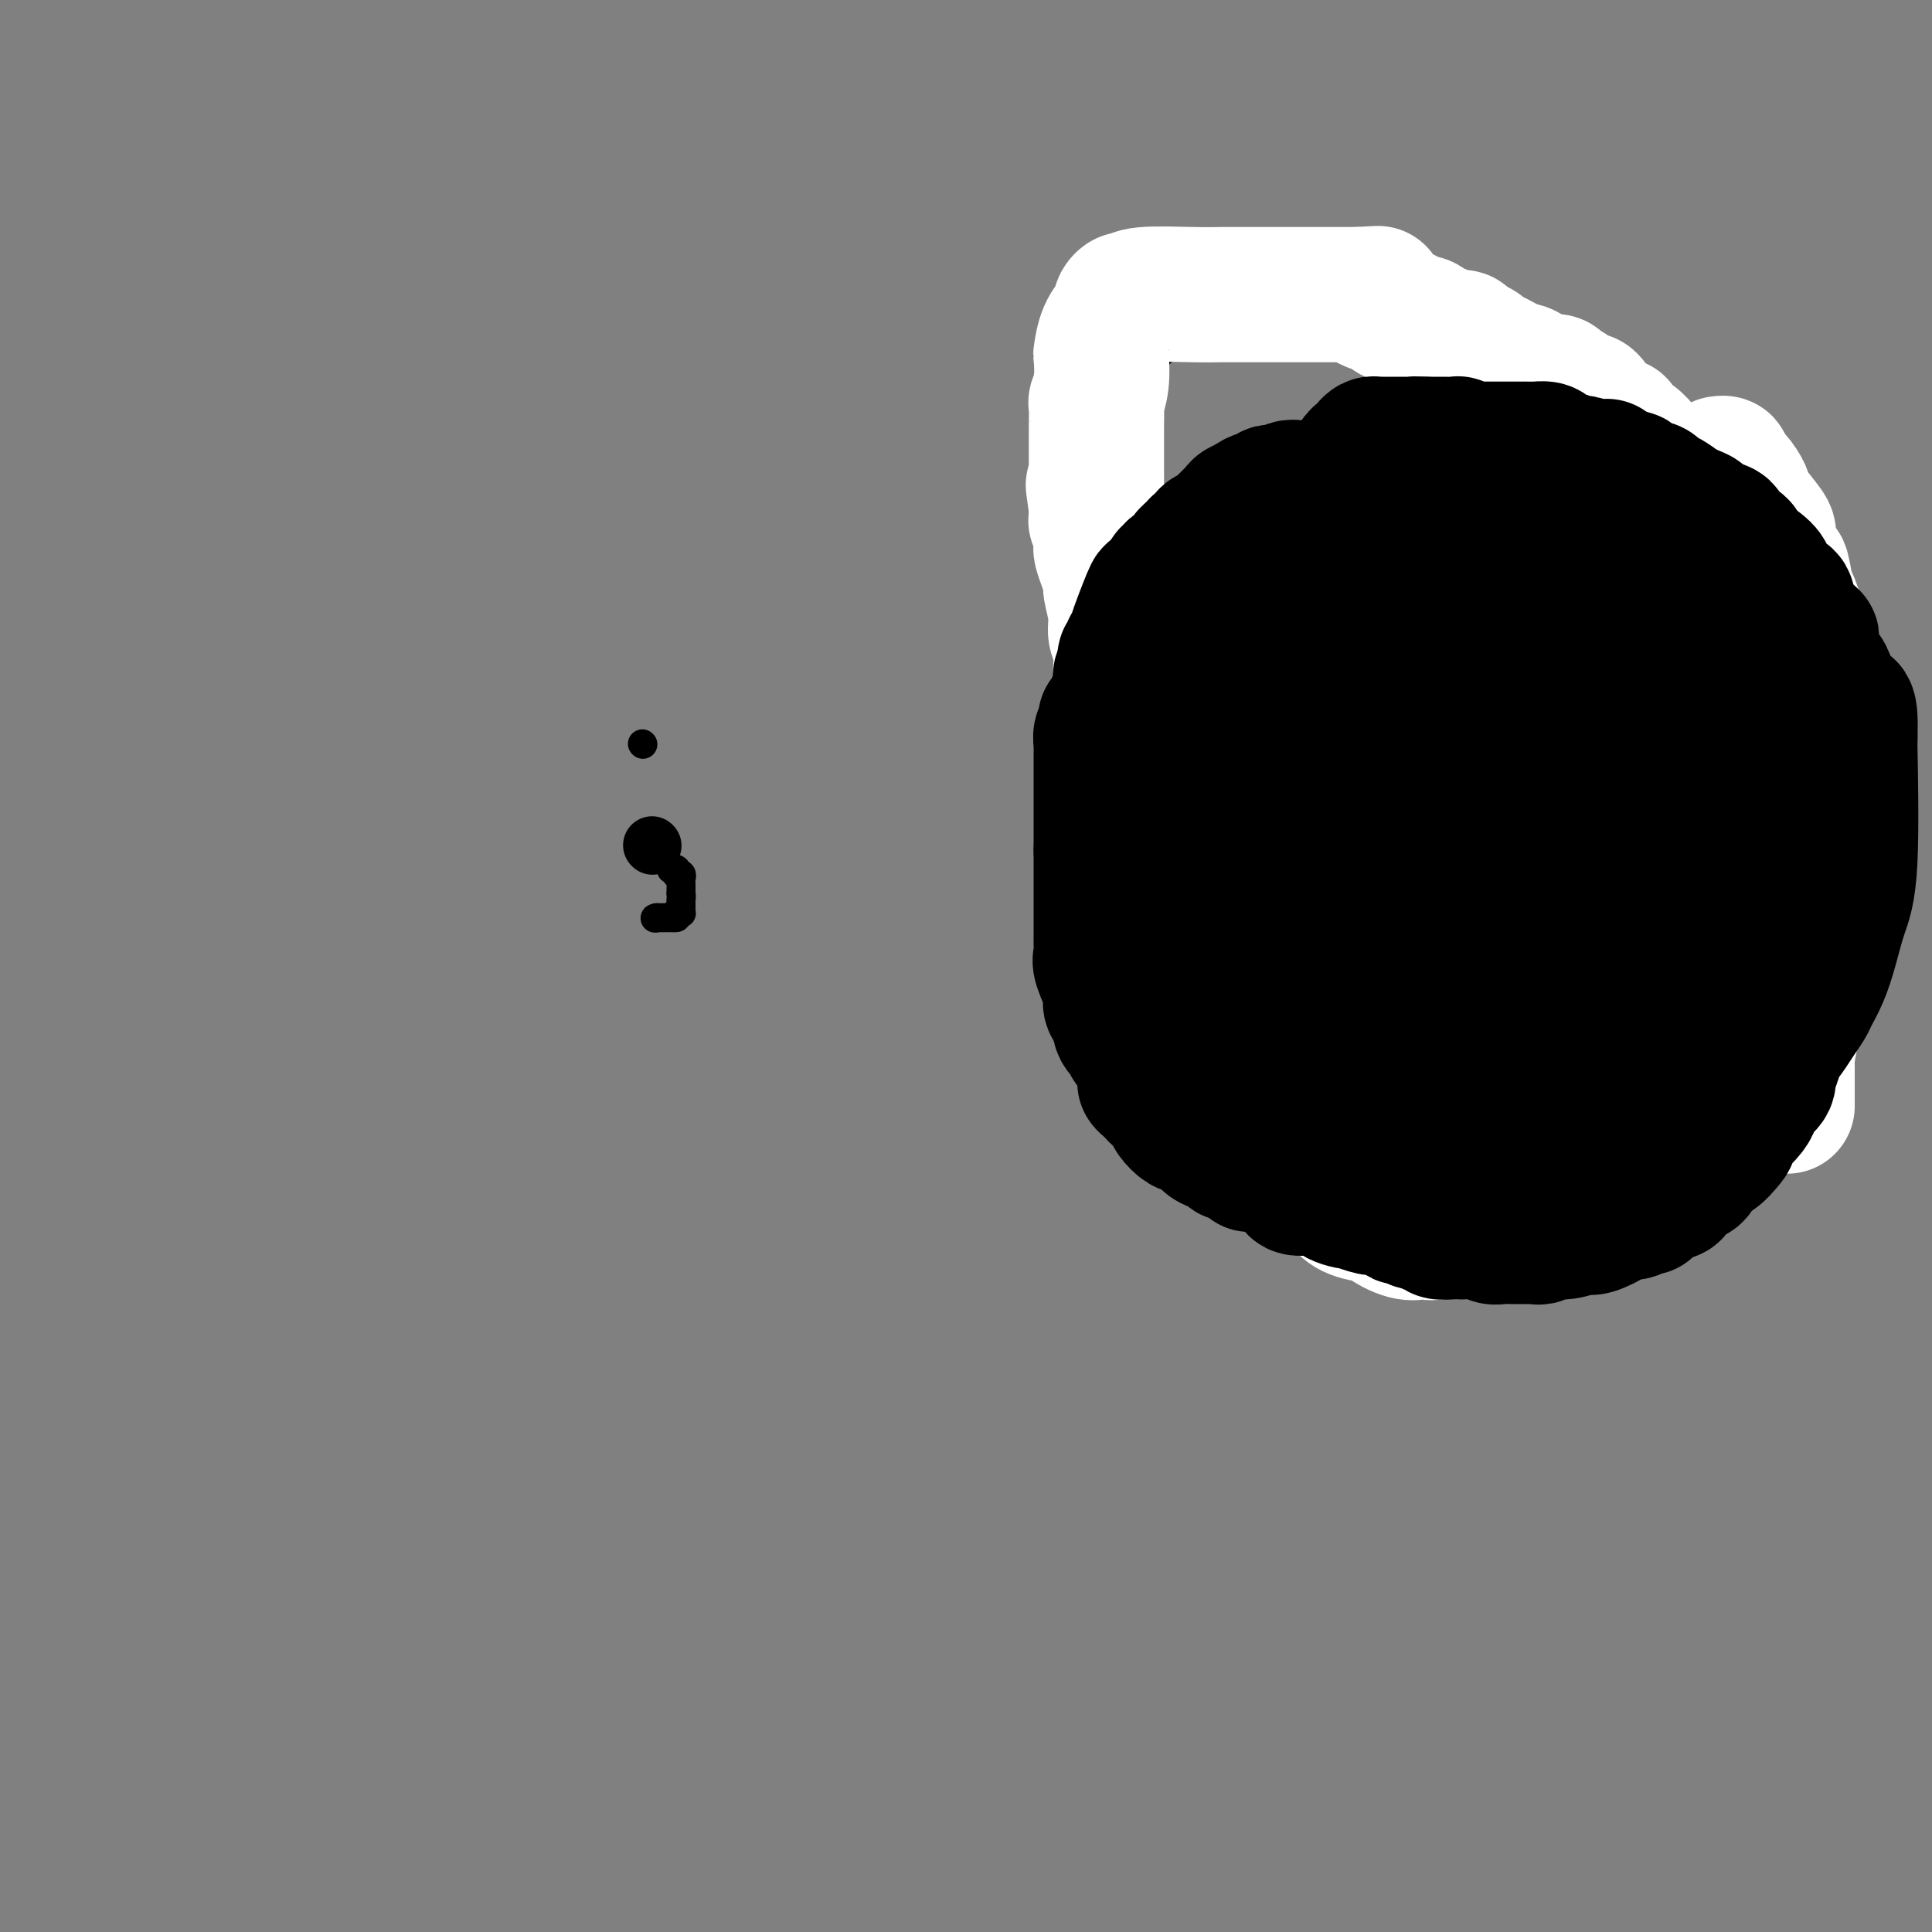 <svg viewBox='0 0 400 400' version='1.1' xmlns='http://www.w3.org/2000/svg' xmlns:xlink='http://www.w3.org/1999/xlink'><rect x="0" y="0" width="400" height="400" fill="#808080" stroke="none"/><g fill='none' stroke='#000000' stroke-width='6' stroke-linecap='round' stroke-linejoin='round'><path d='M133,154c0.000,0.000 0.100,0.100 0.1,0.1'/></g>
<g fill='none' stroke='#000000' stroke-width='12' stroke-linecap='round' stroke-linejoin='round'><path d='M135,175c0.000,0.000 0.100,0.100 0.1,0.1'/></g>
<g fill='none' stroke='#000000' stroke-width='6' stroke-linecap='round' stroke-linejoin='round'><path d='M140,180c-0.544,0.032 -1.088,0.064 -1,0c0.088,-0.064 0.808,-0.225 1,0c0.192,0.225 -0.145,0.835 0,1c0.145,0.165 0.771,-0.114 1,0c0.229,0.114 0.061,0.622 0,1c-0.061,0.378 -0.016,0.627 0,1c0.016,0.373 0.004,0.870 0,1c-0.004,0.130 -0.001,-0.106 0,0c0.001,0.106 0.001,0.553 0,1'/><path d='M141,185c0.155,0.951 0.042,0.829 0,1c-0.042,0.171 -0.014,0.634 0,1c0.014,0.366 0.014,0.634 0,1c-0.014,0.366 -0.042,0.829 0,1c0.042,0.171 0.155,0.049 0,0c-0.155,-0.049 -0.577,-0.024 -1,0'/><path d='M140,189c-0.091,0.845 0.183,0.959 0,1c-0.183,0.041 -0.823,0.011 -1,0c-0.177,-0.011 0.107,-0.003 0,0c-0.107,0.003 -0.606,0.001 -1,0c-0.394,-0.001 -0.684,-0.000 -1,0c-0.316,0.000 -0.658,0.000 -1,0'/><path d='M136,190c-0.667,0.167 -0.333,0.083 0,0'/><path d='M270,57c-0.305,-0.000 -0.611,-0.001 -1,0c-0.389,0.001 -0.863,0.003 -1,0c-0.137,-0.003 0.061,-0.011 0,0c-0.061,0.011 -0.383,0.039 -1,0c-0.617,-0.039 -1.529,-0.147 -2,0c-0.471,0.147 -0.502,0.547 -1,1c-0.498,0.453 -1.465,0.957 -2,1c-0.535,0.043 -0.640,-0.375 -1,0c-0.360,0.375 -0.975,1.543 -2,2c-1.025,0.457 -2.458,0.202 -3,0c-0.542,-0.202 -0.191,-0.351 -1,0c-0.809,0.351 -2.779,1.201 -4,2c-1.221,0.799 -1.695,1.547 -2,2c-0.305,0.453 -0.441,0.613 -1,1c-0.559,0.387 -1.541,1.003 -3,2c-1.459,0.997 -3.396,2.375 -4,3c-0.604,0.625 0.126,0.497 0,1c-0.126,0.503 -1.108,1.638 -2,2c-0.892,0.362 -1.693,-0.048 -2,0c-0.307,0.048 -0.120,0.553 0,1c0.120,0.447 0.173,0.836 0,1c-0.173,0.164 -0.571,0.102 -1,0c-0.429,-0.102 -0.888,-0.244 -1,0c-0.112,0.244 0.124,0.873 0,1c-0.124,0.127 -0.607,-0.250 -1,0c-0.393,0.250 -0.697,1.125 -1,2'/><path d='M233,79c-3.007,2.411 -1.524,0.439 -1,0c0.524,-0.439 0.089,0.657 0,1c-0.089,0.343 0.169,-0.066 0,0c-0.169,0.066 -0.766,0.608 -1,1c-0.234,0.392 -0.105,0.633 0,1c0.105,0.367 0.186,0.858 0,1c-0.186,0.142 -0.638,-0.067 -1,0c-0.362,0.067 -0.633,0.409 -1,1c-0.367,0.591 -0.830,1.429 -1,2c-0.170,0.571 -0.045,0.874 0,1c0.045,0.126 0.012,0.074 0,0c-0.012,-0.074 -0.003,-0.171 0,0c0.003,0.171 0.001,0.608 0,1c-0.001,0.392 -0.000,0.738 0,1c0.000,0.262 0.000,0.439 0,1c-0.000,0.561 -0.000,1.506 0,2c0.000,0.494 0.000,0.538 0,1c-0.000,0.462 -0.000,1.342 0,2c0.000,0.658 0.000,1.093 0,2c-0.000,0.907 -0.000,2.284 0,3c0.000,0.716 0.001,0.770 0,1c-0.001,0.230 -0.004,0.635 0,1c0.004,0.365 0.015,0.689 0,1c-0.015,0.311 -0.057,0.608 0,1c0.057,0.392 0.211,0.878 0,1c-0.211,0.122 -0.789,-0.121 -1,0c-0.211,0.121 -0.057,0.605 0,1c0.057,0.395 0.015,0.700 0,1c-0.015,0.300 -0.004,0.596 0,1c0.004,0.404 0.001,0.916 0,1c-0.001,0.084 -0.000,-0.262 0,0c0.000,0.262 0.000,1.131 0,2'/><path d='M227,111c-0.155,3.864 -0.041,1.524 0,1c0.041,-0.524 0.011,0.766 0,2c-0.011,1.234 -0.003,2.410 0,3c0.003,0.590 0.001,0.594 0,1c-0.001,0.406 -0.000,1.213 0,2c0.000,0.787 0.000,1.553 0,2c-0.000,0.447 -0.000,0.574 0,1c0.000,0.426 0.000,1.151 0,2c-0.000,0.849 -0.000,1.823 0,2c0.000,0.177 0.000,-0.444 0,0c-0.000,0.444 -0.000,1.954 0,3c0.000,1.046 0.000,1.628 0,2c-0.000,0.372 -0.000,0.536 0,1c0.000,0.464 0.000,1.230 0,2c-0.000,0.770 -0.001,1.543 0,2c0.001,0.457 0.004,0.598 0,1c-0.004,0.402 -0.015,1.064 0,2c0.015,0.936 0.057,2.146 0,3c-0.057,0.854 -0.211,1.353 0,2c0.211,0.647 0.789,1.442 1,3c0.211,1.558 0.055,3.880 0,5c-0.055,1.120 -0.009,1.039 0,2c0.009,0.961 -0.017,2.963 0,5c0.017,2.037 0.079,4.108 0,5c-0.079,0.892 -0.300,0.604 0,2c0.300,1.396 1.121,4.474 2,7c0.879,2.526 1.817,4.498 2,6c0.183,1.502 -0.390,2.532 0,4c0.390,1.468 1.744,3.373 3,5c1.256,1.627 2.413,2.975 3,4c0.587,1.025 0.605,1.728 1,3c0.395,1.272 1.168,3.113 2,4c0.832,0.887 1.725,0.819 2,1c0.275,0.181 -0.067,0.609 0,1c0.067,0.391 0.544,0.744 1,1c0.456,0.256 0.892,0.415 1,1c0.108,0.585 -0.112,1.596 0,2c0.112,0.404 0.556,0.202 1,0'/><path d='M246,206c4.303,6.722 8.060,12.526 10,16c1.940,3.474 2.063,4.618 3,6c0.937,1.382 2.688,3.001 4,4c1.312,0.999 2.184,1.378 3,2c0.816,0.622 1.576,1.487 2,2c0.424,0.513 0.511,0.673 1,1c0.489,0.327 1.381,0.820 2,1c0.619,0.180 0.966,0.047 1,0c0.034,-0.047 -0.246,-0.009 0,0c0.246,0.009 1.017,-0.012 2,0c0.983,0.012 2.179,0.056 3,0c0.821,-0.056 1.267,-0.211 3,0c1.733,0.211 4.755,0.789 7,1c2.245,0.211 3.715,0.057 5,0c1.285,-0.057 2.384,-0.015 3,0c0.616,0.015 0.747,0.003 1,0c0.253,-0.003 0.628,0.003 1,0c0.372,-0.003 0.743,-0.016 1,0c0.257,0.016 0.402,0.061 1,0c0.598,-0.061 1.651,-0.226 3,0c1.349,0.226 2.995,0.845 5,1c2.005,0.155 4.369,-0.155 7,0c2.631,0.155 5.530,0.773 7,1c1.470,0.227 1.511,0.061 2,0c0.489,-0.061 1.425,-0.017 2,0c0.575,0.017 0.787,0.009 1,0'/><path d='M326,241c8.572,0.528 2.503,0.349 1,0c-1.503,-0.349 1.561,-0.868 3,-1c1.439,-0.132 1.254,0.122 2,0c0.746,-0.122 2.424,-0.620 4,-1c1.576,-0.380 3.052,-0.641 4,-1c0.948,-0.359 1.369,-0.814 2,-1c0.631,-0.186 1.471,-0.102 2,0c0.529,0.102 0.745,0.221 1,0c0.255,-0.221 0.548,-0.781 1,-1c0.452,-0.219 1.064,-0.096 2,0c0.936,0.096 2.197,0.167 3,0c0.803,-0.167 1.148,-0.570 2,-1c0.852,-0.430 2.213,-0.888 3,-1c0.787,-0.112 1.002,0.121 1,0c-0.002,-0.121 -0.221,-0.595 0,-1c0.221,-0.405 0.881,-0.742 1,-1c0.119,-0.258 -0.305,-0.436 0,-1c0.305,-0.564 1.337,-1.515 2,-2c0.663,-0.485 0.956,-0.505 1,-1c0.044,-0.495 -0.161,-1.464 0,-2c0.161,-0.536 0.687,-0.637 1,-1c0.313,-0.363 0.413,-0.987 1,-2c0.587,-1.013 1.662,-2.416 2,-3c0.338,-0.584 -0.061,-0.349 0,-1c0.061,-0.651 0.581,-2.187 1,-3c0.419,-0.813 0.738,-0.904 1,-1c0.262,-0.096 0.469,-0.196 1,-1c0.531,-0.804 1.386,-2.310 2,-3c0.614,-0.690 0.988,-0.562 1,-1c0.012,-0.438 -0.336,-1.440 0,-2c0.336,-0.560 1.358,-0.676 2,-1c0.642,-0.324 0.904,-0.857 1,-1c0.096,-0.143 0.028,0.102 0,0c-0.028,-0.102 -0.014,-0.551 0,-1'/><path d='M374,205c2.725,-4.894 0.537,-2.630 0,-2c-0.537,0.630 0.578,-0.376 1,-1c0.422,-0.624 0.150,-0.867 0,-1c-0.150,-0.133 -0.180,-0.157 0,-1c0.180,-0.843 0.570,-2.506 1,-3c0.430,-0.494 0.900,0.180 1,0c0.100,-0.180 -0.169,-1.213 0,-2c0.169,-0.787 0.777,-1.327 1,-2c0.223,-0.673 0.060,-1.479 0,-2c-0.060,-0.521 -0.016,-0.758 0,-1c0.016,-0.242 0.004,-0.491 0,-1c-0.004,-0.509 -0.001,-1.279 0,-2c0.001,-0.721 0.001,-1.394 0,-2c-0.001,-0.606 -0.001,-1.145 0,-2c0.001,-0.855 0.004,-2.024 0,-3c-0.004,-0.976 -0.015,-1.758 0,-3c0.015,-1.242 0.057,-2.944 0,-4c-0.057,-1.056 -0.211,-1.464 0,-2c0.211,-0.536 0.789,-1.198 1,-2c0.211,-0.802 0.057,-1.745 0,-2c-0.057,-0.255 -0.015,0.177 0,0c0.015,-0.177 0.004,-0.964 0,-2c-0.004,-1.036 -0.001,-2.320 0,-3c0.001,-0.680 0.000,-0.755 0,-1c-0.000,-0.245 -0.000,-0.661 0,-1c0.000,-0.339 0.000,-0.602 0,-1c-0.000,-0.398 -0.000,-0.933 0,-1c0.000,-0.067 0.000,0.333 0,0c-0.000,-0.333 -0.000,-1.398 0,-2c0.000,-0.602 0.001,-0.742 0,-1c-0.001,-0.258 -0.004,-0.633 0,-1c0.004,-0.367 0.015,-0.725 0,-1c-0.015,-0.275 -0.056,-0.465 0,-1c0.056,-0.535 0.207,-1.413 0,-2c-0.207,-0.587 -0.774,-0.882 -1,-1c-0.226,-0.118 -0.113,-0.059 0,0'/><path d='M378,149c-0.222,-7.216 -0.778,-3.256 -1,-2c-0.222,1.256 -0.111,-0.192 0,-1c0.111,-0.808 0.222,-0.976 0,-1c-0.222,-0.024 -0.777,0.096 -1,0c-0.223,-0.096 -0.112,-0.407 0,-1c0.112,-0.593 0.227,-1.468 0,-2c-0.227,-0.532 -0.796,-0.720 -1,-1c-0.204,-0.280 -0.043,-0.652 0,-1c0.043,-0.348 -0.031,-0.671 0,-1c0.031,-0.329 0.167,-0.665 0,-1c-0.167,-0.335 -0.636,-0.668 -1,-1c-0.364,-0.332 -0.623,-0.664 -1,-1c-0.377,-0.336 -0.871,-0.676 -1,-1c-0.129,-0.324 0.106,-0.630 0,-1c-0.106,-0.370 -0.555,-0.802 -1,-1c-0.445,-0.198 -0.888,-0.161 -1,-1c-0.112,-0.839 0.106,-2.554 0,-3c-0.106,-0.446 -0.535,0.377 -1,0c-0.465,-0.377 -0.965,-1.956 -1,-3c-0.035,-1.044 0.394,-1.555 0,-2c-0.394,-0.445 -1.612,-0.824 -2,-2c-0.388,-1.176 0.055,-3.150 0,-4c-0.055,-0.850 -0.606,-0.577 -1,-1c-0.394,-0.423 -0.631,-1.541 -1,-3c-0.369,-1.459 -0.870,-3.260 -1,-4c-0.130,-0.740 0.111,-0.420 0,-1c-0.111,-0.580 -0.573,-2.061 -1,-3c-0.427,-0.939 -0.817,-1.337 -1,-2c-0.183,-0.663 -0.159,-1.590 0,-2c0.159,-0.410 0.451,-0.303 0,-1c-0.451,-0.697 -1.646,-2.199 -2,-3c-0.354,-0.801 0.135,-0.900 0,-1c-0.135,-0.100 -0.892,-0.202 -2,-1c-1.108,-0.798 -2.568,-2.292 -3,-3c-0.432,-0.708 0.162,-0.631 0,-1c-0.162,-0.369 -1.081,-1.185 -2,-2'/><path d='M352,90c-2.069,-2.272 -2.743,-1.952 -3,-2c-0.257,-0.048 -0.097,-0.463 -1,-1c-0.903,-0.537 -2.868,-1.194 -4,-2c-1.132,-0.806 -1.430,-1.759 -2,-2c-0.570,-0.241 -1.413,0.231 -2,0c-0.587,-0.231 -0.918,-1.166 -2,-2c-1.082,-0.834 -2.913,-1.567 -4,-2c-1.087,-0.433 -1.429,-0.567 -2,-1c-0.571,-0.433 -1.371,-1.164 -3,-2c-1.629,-0.836 -4.088,-1.778 -5,-2c-0.912,-0.222 -0.278,0.277 -1,0c-0.722,-0.277 -2.798,-1.328 -4,-2c-1.202,-0.672 -1.528,-0.965 -2,-1c-0.472,-0.035 -1.090,0.187 -2,0c-0.910,-0.187 -2.111,-0.782 -3,-1c-0.889,-0.218 -1.464,-0.059 -2,0c-0.536,0.059 -1.031,0.017 -2,0c-0.969,-0.017 -2.411,-0.009 -4,0c-1.589,0.009 -3.325,0.017 -4,0c-0.675,-0.017 -0.290,-0.061 -1,0c-0.710,0.061 -2.517,0.227 -5,0c-2.483,-0.227 -5.643,-0.845 -8,-1c-2.357,-0.155 -3.913,0.155 -6,0c-2.087,-0.155 -4.707,-0.774 -6,-1c-1.293,-0.226 -1.260,-0.058 -2,0c-0.740,0.058 -2.255,0.005 -3,0c-0.745,-0.005 -0.722,0.037 -1,0c-0.278,-0.037 -0.858,-0.154 -1,0c-0.142,0.154 0.154,0.580 0,1c-0.154,0.420 -0.758,0.834 -1,1c-0.242,0.166 -0.121,0.083 0,0'/></g>
<g fill='none' stroke='#FFFFFF' stroke-width='28' stroke-linecap='round' stroke-linejoin='round'><path d='M365,229c-0.499,-0.101 -0.998,-0.202 -1,0c-0.002,0.202 0.492,0.706 0,1c-0.492,0.294 -1.969,0.376 -3,1c-1.031,0.624 -1.616,1.790 -2,2c-0.384,0.210 -0.568,-0.535 -2,0c-1.432,0.535 -4.112,2.349 -7,4c-2.888,1.651 -5.984,3.138 -8,4c-2.016,0.862 -2.952,1.100 -6,2c-3.048,0.900 -8.207,2.462 -13,4c-4.793,1.538 -9.219,3.053 -12,4c-2.781,0.947 -3.915,1.327 -6,2c-2.085,0.673 -5.120,1.638 -7,2c-1.880,0.362 -2.605,0.122 -3,0c-0.395,-0.122 -0.462,-0.126 -1,0c-0.538,0.126 -1.548,0.382 -3,0c-1.452,-0.382 -3.346,-1.401 -4,-2c-0.654,-0.599 -0.069,-0.776 -1,-1c-0.931,-0.224 -3.378,-0.494 -5,-1c-1.622,-0.506 -2.421,-1.249 -3,-2c-0.579,-0.751 -0.940,-1.511 -2,-2c-1.060,-0.489 -2.820,-0.708 -4,-1c-1.180,-0.292 -1.780,-0.655 -2,-1c-0.220,-0.345 -0.059,-0.670 0,-1c0.059,-0.330 0.016,-0.666 0,-1c-0.016,-0.334 -0.004,-0.666 0,-1c0.004,-0.334 0.001,-0.670 0,-1c-0.001,-0.330 -0.000,-0.656 0,-1c0.000,-0.344 0.000,-0.708 0,-1c-0.000,-0.292 -0.000,-0.512 0,-1c0.000,-0.488 0.000,-1.244 0,-2c-0.000,-0.756 -0.000,-1.512 0,-2c0.000,-0.488 0.000,-0.708 0,-1c-0.000,-0.292 -0.000,-0.656 0,-1c0.000,-0.344 0.000,-0.670 0,-1c-0.000,-0.330 -0.000,-0.666 0,-1c0.000,-0.334 0.000,-0.667 0,-1'/><path d='M270,229c-0.434,-2.856 -0.520,-1.498 0,-1c0.520,0.498 1.645,0.134 2,0c0.355,-0.134 -0.062,-0.038 0,0c0.062,0.038 0.602,0.017 1,0c0.398,-0.017 0.653,-0.031 1,0c0.347,0.031 0.785,0.107 1,0c0.215,-0.107 0.208,-0.397 1,0c0.792,0.397 2.385,1.481 3,2c0.615,0.519 0.253,0.473 1,1c0.747,0.527 2.603,1.627 5,3c2.397,1.373 5.335,3.019 7,4c1.665,0.981 2.059,1.296 4,2c1.941,0.704 5.431,1.796 8,3c2.569,1.204 4.216,2.519 5,3c0.784,0.481 0.704,0.129 1,0c0.296,-0.129 0.967,-0.035 1,0c0.033,0.035 -0.573,0.010 -1,0c-0.427,-0.010 -0.677,-0.007 -1,0c-0.323,0.007 -0.719,0.018 -1,0c-0.281,-0.018 -0.445,-0.064 -1,0c-0.555,0.064 -1.500,0.238 -2,0c-0.500,-0.238 -0.553,-0.888 -1,-1c-0.447,-0.112 -1.287,0.315 -2,0c-0.713,-0.315 -1.301,-1.373 -2,-2c-0.699,-0.627 -1.511,-0.823 -2,-1c-0.489,-0.177 -0.655,-0.336 -2,-1c-1.345,-0.664 -3.870,-1.834 -6,-3c-2.130,-1.166 -3.867,-2.327 -5,-3c-1.133,-0.673 -1.663,-0.857 -3,-2c-1.337,-1.143 -3.482,-3.244 -6,-5c-2.518,-1.756 -5.409,-3.165 -7,-4c-1.591,-0.835 -1.883,-1.096 -3,-2c-1.117,-0.904 -3.058,-2.452 -5,-4'/><path d='M261,218c-6.736,-4.803 -3.076,-3.309 -2,-3c1.076,0.309 -0.432,-0.565 -1,-1c-0.568,-0.435 -0.195,-0.430 0,-1c0.195,-0.570 0.211,-1.715 0,-2c-0.211,-0.285 -0.651,0.290 -1,0c-0.349,-0.290 -0.608,-1.447 -1,-2c-0.392,-0.553 -0.916,-0.504 -1,-1c-0.084,-0.496 0.272,-1.539 0,-2c-0.272,-0.461 -1.172,-0.341 -2,-1c-0.828,-0.659 -1.584,-2.097 -2,-3c-0.416,-0.903 -0.493,-1.271 -1,-2c-0.507,-0.729 -1.445,-1.820 -2,-3c-0.555,-1.180 -0.727,-2.449 -1,-3c-0.273,-0.551 -0.648,-0.385 -1,-1c-0.352,-0.615 -0.683,-2.010 -1,-3c-0.317,-0.990 -0.621,-1.575 -1,-2c-0.379,-0.425 -0.833,-0.691 -1,-1c-0.167,-0.309 -0.048,-0.660 0,-1c0.048,-0.340 0.024,-0.670 0,-1'/><path d='M243,185c-3.007,-5.038 -1.523,-1.134 -1,0c0.523,1.134 0.085,-0.504 0,-1c-0.085,-0.496 0.183,0.148 0,0c-0.183,-0.148 -0.819,-1.090 -1,-2c-0.181,-0.910 0.091,-1.788 0,-2c-0.091,-0.212 -0.545,0.243 -1,0c-0.455,-0.243 -0.910,-1.182 -1,-2c-0.090,-0.818 0.186,-1.515 0,-2c-0.186,-0.485 -0.835,-0.759 -1,-1c-0.165,-0.241 0.153,-0.451 0,-1c-0.153,-0.549 -0.777,-1.439 -1,-2c-0.223,-0.561 -0.045,-0.792 0,-1c0.045,-0.208 -0.045,-0.392 0,-1c0.045,-0.608 0.223,-1.641 0,-2c-0.223,-0.359 -0.847,-0.044 -1,0c-0.153,0.044 0.165,-0.182 0,-1c-0.165,-0.818 -0.814,-2.230 -1,-3c-0.186,-0.770 0.090,-0.900 0,-2c-0.090,-1.100 -0.546,-3.169 -1,-4c-0.454,-0.831 -0.907,-0.422 -1,-1c-0.093,-0.578 0.172,-2.143 0,-4c-0.172,-1.857 -0.782,-4.005 -1,-5c-0.218,-0.995 -0.043,-0.837 0,-2c0.043,-1.163 -0.045,-3.646 0,-6c0.045,-2.354 0.223,-4.580 0,-6c-0.223,-1.420 -0.847,-2.035 -1,-3c-0.153,-0.965 0.165,-2.280 0,-4c-0.165,-1.720 -0.815,-3.847 -1,-5c-0.185,-1.153 0.094,-1.334 0,-2c-0.094,-0.666 -0.560,-1.817 -1,-3c-0.440,-1.183 -0.854,-2.397 -1,-3c-0.146,-0.603 -0.025,-0.595 0,-1c0.025,-0.405 -0.046,-1.225 0,-2c0.046,-0.775 0.208,-1.507 0,-2c-0.208,-0.493 -0.787,-0.748 -1,-1c-0.213,-0.252 -0.061,-0.501 0,-1c0.061,-0.499 0.030,-1.250 0,-2'/><path d='M227,105c-1.238,-9.049 -0.332,-2.172 0,0c0.332,2.172 0.089,-0.361 0,-2c-0.089,-1.639 -0.024,-2.383 0,-3c0.024,-0.617 0.007,-1.108 0,-2c-0.007,-0.892 -0.003,-2.184 0,-3c0.003,-0.816 0.004,-1.157 0,-2c-0.004,-0.843 -0.015,-2.188 0,-4c0.015,-1.812 0.056,-4.090 0,-5c-0.056,-0.910 -0.210,-0.452 0,-1c0.210,-0.548 0.782,-2.102 1,-4c0.218,-1.898 0.082,-4.140 0,-5c-0.082,-0.860 -0.109,-0.339 0,-1c0.109,-0.661 0.355,-2.506 1,-4c0.645,-1.494 1.689,-2.638 2,-3c0.311,-0.362 -0.110,0.057 0,0c0.110,-0.057 0.750,-0.589 1,-1c0.250,-0.411 0.108,-0.702 0,-1c-0.108,-0.298 -0.183,-0.602 0,-1c0.183,-0.398 0.623,-0.891 1,-1c0.377,-0.109 0.691,0.167 1,0c0.309,-0.167 0.613,-0.777 3,-1c2.387,-0.223 6.855,-0.060 10,0c3.145,0.060 4.966,0.016 6,0c1.034,-0.016 1.282,-0.004 3,0c1.718,0.004 4.905,0.001 9,0c4.095,-0.001 9.098,-0.000 12,0c2.902,0.000 3.704,0.000 4,0c0.296,-0.000 0.084,-0.000 0,0c-0.084,0.000 -0.042,0.000 0,0'/><path d='M281,61c7.836,-0.354 2.925,-0.241 1,0c-1.925,0.241 -0.863,0.608 0,1c0.863,0.392 1.527,0.809 2,1c0.473,0.191 0.756,0.156 1,0c0.244,-0.156 0.449,-0.431 1,0c0.551,0.431 1.447,1.570 2,2c0.553,0.430 0.762,0.152 1,0c0.238,-0.152 0.505,-0.176 1,0c0.495,0.176 1.217,0.554 2,1c0.783,0.446 1.627,0.961 2,1c0.373,0.039 0.275,-0.398 1,0c0.725,0.398 2.274,1.631 3,2c0.726,0.369 0.631,-0.128 1,0c0.369,0.128 1.203,0.879 2,1c0.797,0.121 1.559,-0.390 2,0c0.441,0.390 0.562,1.681 1,2c0.438,0.319 1.195,-0.333 2,0c0.805,0.333 1.660,1.652 2,2c0.340,0.348 0.165,-0.276 1,0c0.835,0.276 2.681,1.450 4,2c1.319,0.550 2.111,0.474 3,1c0.889,0.526 1.877,1.652 3,2c1.123,0.348 2.383,-0.082 3,0c0.617,0.082 0.590,0.677 1,1c0.410,0.323 1.257,0.373 2,1c0.743,0.627 1.384,1.830 2,2c0.616,0.170 1.208,-0.695 2,0c0.792,0.695 1.785,2.950 3,4c1.215,1.050 2.654,0.897 3,1c0.346,0.103 -0.399,0.463 0,1c0.399,0.537 1.942,1.251 3,2c1.058,0.749 1.631,1.535 2,2c0.369,0.465 0.532,0.611 1,1c0.468,0.389 1.239,1.022 2,2c0.761,0.978 1.513,2.302 2,3c0.487,0.698 0.711,0.771 1,1c0.289,0.229 0.645,0.615 1,1'/><path d='M347,101c3.884,3.356 1.094,0.746 0,0c-1.094,-0.746 -0.490,0.372 0,1c0.490,0.628 0.868,0.768 1,1c0.132,0.232 0.020,0.558 0,1c-0.020,0.442 0.054,1.000 0,1c-0.054,-0.000 -0.236,-0.559 0,0c0.236,0.559 0.889,2.237 1,3c0.111,0.763 -0.321,0.612 0,1c0.321,0.388 1.396,1.316 2,2c0.604,0.684 0.739,1.124 1,2c0.261,0.876 0.648,2.188 1,3c0.352,0.812 0.669,1.124 1,2c0.331,0.876 0.675,2.316 1,3c0.325,0.684 0.630,0.612 1,1c0.370,0.388 0.803,1.236 1,2c0.197,0.764 0.157,1.443 0,2c-0.157,0.557 -0.432,0.993 0,2c0.432,1.007 1.569,2.586 2,4c0.431,1.414 0.154,2.662 0,4c-0.154,1.338 -0.187,2.766 0,4c0.187,1.234 0.593,2.275 1,3c0.407,0.725 0.816,1.136 1,2c0.184,0.864 0.144,2.181 0,3c-0.144,0.819 -0.392,1.139 0,2c0.392,0.861 1.425,2.262 2,3c0.575,0.738 0.693,0.814 1,1c0.307,0.186 0.802,0.482 1,1c0.198,0.518 0.099,1.259 0,2'/><path d='M365,157c2.979,9.290 1.425,4.514 1,3c-0.425,-1.514 0.278,0.234 1,2c0.722,1.766 1.461,3.549 2,5c0.539,1.451 0.876,2.570 1,4c0.124,1.430 0.033,3.170 0,5c-0.033,1.830 -0.009,3.751 0,5c0.009,1.249 0.002,1.826 0,3c-0.002,1.174 -0.001,2.944 0,4c0.001,1.056 0.000,1.396 0,2c-0.000,0.604 -0.000,1.471 0,2c0.000,0.529 0.000,0.719 0,1c-0.000,0.281 -0.000,0.652 0,1c0.000,0.348 0.000,0.674 0,1c-0.000,0.326 -0.000,0.653 0,1c0.000,0.347 0.000,0.715 0,1c-0.000,0.285 -0.000,0.487 0,1c0.000,0.513 0.000,1.338 0,2c-0.000,0.662 -0.000,1.163 0,2c0.000,0.837 0.000,2.011 0,3c-0.000,0.989 -0.000,1.792 0,3c0.000,1.208 0.000,2.822 0,4c-0.000,1.178 -0.000,1.921 0,3c0.000,1.079 0.000,2.494 0,4c-0.000,1.506 -0.000,3.101 0,4c0.000,0.899 0.000,1.100 0,2c-0.000,0.900 -0.000,2.497 0,3c0.000,0.503 -0.000,-0.088 0,0c0.000,0.088 -0.000,0.856 0,1c0.000,0.144 -0.000,-0.337 0,-1c0.000,-0.663 -0.000,-1.508 0,-2c0.000,-0.492 -0.000,-0.633 0,-1c0.000,-0.367 -0.000,-0.962 0,-2c0.000,-1.038 0.000,-2.519 0,-4'/><path d='M370,219c0.255,-2.614 0.891,-4.648 1,-6c0.109,-1.352 -0.311,-2.023 0,-4c0.311,-1.977 1.351,-5.261 2,-8c0.649,-2.739 0.906,-4.932 1,-8c0.094,-3.068 0.025,-7.010 0,-9c-0.025,-1.990 -0.007,-2.030 0,-4c0.007,-1.970 0.002,-5.872 0,-9c-0.002,-3.128 -0.001,-5.483 0,-7c0.001,-1.517 0.000,-2.197 0,-4c-0.000,-1.803 -0.000,-4.731 0,-7c0.000,-2.269 0.001,-3.881 0,-5c-0.001,-1.119 -0.005,-1.746 0,-3c0.005,-1.254 0.017,-3.135 0,-5c-0.017,-1.865 -0.064,-3.713 0,-4c0.064,-0.287 0.239,0.986 0,0c-0.239,-0.986 -0.890,-4.231 -1,-5c-0.110,-0.769 0.323,0.937 0,0c-0.323,-0.937 -1.401,-4.518 -2,-6c-0.599,-1.482 -0.718,-0.867 -1,-2c-0.282,-1.133 -0.726,-4.014 -1,-5c-0.274,-0.986 -0.379,-0.075 -1,-1c-0.621,-0.925 -1.759,-3.685 -2,-5c-0.241,-1.315 0.413,-1.185 0,-2c-0.413,-0.815 -1.894,-2.575 -3,-4c-1.106,-1.425 -1.836,-2.515 -2,-3c-0.164,-0.485 0.240,-0.365 0,-1c-0.240,-0.635 -1.122,-2.027 -2,-3c-0.878,-0.973 -1.751,-1.529 -2,-2c-0.249,-0.471 0.125,-0.858 0,-1c-0.125,-0.142 -0.750,-0.041 -1,0c-0.250,0.041 -0.125,0.020 0,0'/></g>
<g fill='none' stroke='#000000' stroke-width='28' stroke-linecap='round' stroke-linejoin='round'><path d='M272,101c0.081,0.000 0.163,0.000 0,0c-0.163,-0.000 -0.569,-0.000 -1,0c-0.431,0.000 -0.885,0.000 -1,0c-0.115,-0.000 0.111,-0.001 0,0c-0.111,0.001 -0.558,0.004 -1,0c-0.442,-0.004 -0.878,-0.015 -1,0c-0.122,0.015 0.069,0.055 0,0c-0.069,-0.055 -0.400,-0.207 -1,0c-0.600,0.207 -1.469,0.773 -2,1c-0.531,0.227 -0.724,0.116 -1,0c-0.276,-0.116 -0.634,-0.238 -1,0c-0.366,0.238 -0.738,0.834 -1,1c-0.262,0.166 -0.413,-0.099 -1,0c-0.587,0.099 -1.611,0.563 -2,1c-0.389,0.437 -0.143,0.849 0,1c0.143,0.151 0.184,0.043 0,0c-0.184,-0.043 -0.592,-0.022 -1,0'/><path d='M258,105c-2.119,0.633 -0.418,0.216 0,0c0.418,-0.216 -0.448,-0.230 -1,0c-0.552,0.230 -0.791,0.706 -1,1c-0.209,0.294 -0.389,0.408 -1,1c-0.611,0.592 -1.651,1.664 -2,2c-0.349,0.336 -0.005,-0.064 0,0c0.005,0.064 -0.328,0.590 -1,1c-0.672,0.410 -1.681,0.702 -2,1c-0.319,0.298 0.054,0.600 0,1c-0.054,0.400 -0.535,0.896 -1,1c-0.465,0.104 -0.913,-0.183 -1,0c-0.087,0.183 0.187,0.838 0,1c-0.187,0.162 -0.834,-0.167 -1,0c-0.166,0.167 0.148,0.832 0,1c-0.148,0.168 -0.757,-0.162 -1,0c-0.243,0.162 -0.120,0.814 0,1c0.120,0.186 0.238,-0.095 0,0c-0.238,0.095 -0.833,0.565 -1,1c-0.167,0.435 0.095,0.834 0,1c-0.095,0.166 -0.546,0.099 -1,0c-0.454,-0.099 -0.910,-0.229 -1,0c-0.090,0.229 0.186,0.817 0,1c-0.186,0.183 -0.834,-0.038 -1,0c-0.166,0.038 0.149,0.336 0,1c-0.149,0.664 -0.762,1.693 -1,2c-0.238,0.307 -0.103,-0.110 0,0c0.103,0.110 0.172,0.746 0,1c-0.172,0.254 -0.586,0.127 -1,0'/><path d='M240,123c-2.727,2.767 -0.544,0.684 0,0c0.544,-0.684 -0.552,0.030 -1,0c-0.448,-0.030 -0.250,-0.804 -1,1c-0.750,1.804 -2.449,6.186 -3,8c-0.551,1.814 0.045,1.060 0,1c-0.045,-0.060 -0.730,0.575 -1,1c-0.270,0.425 -0.125,0.639 0,1c0.125,0.361 0.230,0.870 0,1c-0.230,0.130 -0.794,-0.120 -1,0c-0.206,0.120 -0.056,0.609 0,1c0.056,0.391 0.016,0.683 0,1c-0.016,0.317 -0.008,0.658 0,1'/><path d='M233,139c-1.309,2.714 -1.082,1.500 -1,1c0.082,-0.500 0.018,-0.285 0,0c-0.018,0.285 0.009,0.640 0,1c-0.009,0.360 -0.054,0.727 0,1c0.054,0.273 0.208,0.454 0,1c-0.208,0.546 -0.777,1.457 -1,2c-0.223,0.543 -0.098,0.718 0,1c0.098,0.282 0.171,0.671 0,1c-0.171,0.329 -0.585,0.598 -1,1c-0.415,0.402 -0.829,0.938 -1,1c-0.171,0.062 -0.098,-0.349 0,0c0.098,0.349 0.223,1.459 0,2c-0.223,0.541 -0.792,0.515 -1,1c-0.208,0.485 -0.056,1.482 0,2c0.056,0.518 0.015,0.556 0,1c-0.015,0.444 -0.004,1.292 0,2c0.004,0.708 0.001,1.275 0,2c-0.001,0.725 -0.000,1.609 0,2c0.000,0.391 0.000,0.290 0,1c-0.000,0.710 -0.000,2.232 0,3c0.000,0.768 0.000,0.783 0,1c-0.000,0.217 -0.000,0.637 0,1c0.000,0.363 0.000,0.671 0,1c-0.000,0.329 -0.000,0.680 0,1c0.000,0.320 0.000,0.611 0,1c-0.000,0.389 -0.000,0.878 0,1c0.000,0.122 0.000,-0.121 0,0c-0.000,0.121 -0.000,0.606 0,1c0.000,0.394 0.000,0.697 0,1c-0.000,0.303 -0.000,0.607 0,1c0.000,0.393 0.000,0.875 0,1c-0.000,0.125 -0.000,-0.107 0,0c0.000,0.107 0.000,0.554 0,1'/><path d='M228,176c-0.000,3.602 -0.000,1.608 0,1c0.000,-0.608 0.000,0.169 0,1c-0.000,0.831 -0.000,1.714 0,2c0.000,0.286 0.000,-0.026 0,0c-0.000,0.026 -0.000,0.388 0,1c0.000,0.612 0.000,1.472 0,2c-0.000,0.528 -0.000,0.724 0,1c0.000,0.276 0.000,0.632 0,1c-0.000,0.368 -0.000,0.746 0,1c0.000,0.254 0.000,0.382 0,1c-0.000,0.618 -0.000,1.724 0,2c0.000,0.276 0.000,-0.278 0,0c-0.000,0.278 -0.000,1.387 0,2c0.000,0.613 0.001,0.731 0,1c-0.001,0.269 -0.002,0.688 0,1c0.002,0.312 0.008,0.518 0,1c-0.008,0.482 -0.030,1.240 0,2c0.030,0.760 0.114,1.522 0,2c-0.114,0.478 -0.424,0.671 0,2c0.424,1.329 1.582,3.795 2,5c0.418,1.205 0.097,1.149 0,1c-0.097,-0.149 0.031,-0.392 0,0c-0.031,0.392 -0.221,1.417 0,2c0.221,0.583 0.851,0.723 1,1c0.149,0.277 -0.185,0.690 0,1c0.185,0.310 0.890,0.516 1,1c0.110,0.484 -0.374,1.247 0,2c0.374,0.753 1.607,1.496 2,2c0.393,0.504 -0.052,0.768 0,1c0.052,0.232 0.602,0.433 1,1c0.398,0.567 0.646,1.499 1,2c0.354,0.501 0.816,0.572 1,1c0.184,0.428 0.092,1.214 0,2'/><path d='M237,222c1.279,3.744 -0.023,2.105 0,2c0.023,-0.105 1.372,1.324 2,2c0.628,0.676 0.536,0.598 1,1c0.464,0.402 1.485,1.284 2,2c0.515,0.716 0.523,1.267 1,2c0.477,0.733 1.424,1.650 2,2c0.576,0.350 0.780,0.135 1,0c0.220,-0.135 0.457,-0.190 1,0c0.543,0.190 1.393,0.625 2,1c0.607,0.375 0.971,0.692 1,1c0.029,0.308 -0.276,0.608 0,1c0.276,0.392 1.134,0.875 2,1c0.866,0.125 1.741,-0.107 2,0c0.259,0.107 -0.098,0.554 0,1c0.098,0.446 0.652,0.890 1,1c0.348,0.110 0.492,-0.115 1,0c0.508,0.115 1.381,0.570 2,1c0.619,0.430 0.986,0.836 1,1c0.014,0.164 -0.323,0.085 0,0c0.323,-0.085 1.306,-0.178 2,0c0.694,0.178 1.099,0.626 2,1c0.901,0.374 2.297,0.673 3,1c0.703,0.327 0.714,0.683 1,1c0.286,0.317 0.849,0.597 1,1c0.151,0.403 -0.109,0.930 1,1c1.109,0.070 3.589,-0.317 5,0c1.411,0.317 1.754,1.339 3,2c1.246,0.661 3.393,0.961 4,1c0.607,0.039 -0.328,-0.183 0,0c0.328,0.183 1.919,0.771 3,1c1.081,0.229 1.651,0.099 2,0c0.349,-0.099 0.479,-0.166 1,0c0.521,0.166 1.435,0.567 2,1c0.565,0.433 0.780,0.900 1,1c0.220,0.100 0.444,-0.165 1,0c0.556,0.165 1.445,0.762 2,1c0.555,0.238 0.778,0.119 1,0'/><path d='M294,253c6.354,2.409 2.741,1.430 2,1c-0.741,-0.430 1.392,-0.311 2,0c0.608,0.311 -0.307,0.814 0,1c0.307,0.186 1.836,0.054 3,0c1.164,-0.054 1.963,-0.028 2,0c0.037,0.028 -0.690,0.060 0,0c0.690,-0.060 2.795,-0.212 4,0c1.205,0.212 1.509,0.789 2,1c0.491,0.211 1.168,0.056 2,0c0.832,-0.056 1.819,-0.014 3,0c1.181,0.014 2.557,-0.000 3,0c0.443,0.000 -0.045,0.015 0,0c0.045,-0.015 0.625,-0.061 1,0c0.375,0.061 0.545,0.228 1,0c0.455,-0.228 1.194,-0.852 2,-1c0.806,-0.148 1.677,0.181 3,0c1.323,-0.181 3.096,-0.870 4,-1c0.904,-0.130 0.939,0.301 2,0c1.061,-0.301 3.150,-1.333 4,-2c0.850,-0.667 0.462,-0.967 1,-1c0.538,-0.033 2.004,0.202 3,0c0.996,-0.202 1.524,-0.842 2,-1c0.476,-0.158 0.900,0.164 1,0c0.100,-0.164 -0.124,-0.814 0,-1c0.124,-0.186 0.596,0.092 1,0c0.404,-0.092 0.741,-0.553 1,-1c0.259,-0.447 0.441,-0.878 1,-1c0.559,-0.122 1.496,0.067 2,0c0.504,-0.067 0.575,-0.388 1,-1c0.425,-0.612 1.202,-1.515 2,-2c0.798,-0.485 1.616,-0.553 2,-1c0.384,-0.447 0.334,-1.274 1,-2c0.666,-0.726 2.047,-1.350 3,-2c0.953,-0.650 1.476,-1.325 2,-2'/><path d='M357,237c2.399,-2.385 0.396,-1.846 0,-2c-0.396,-0.154 0.816,-1.000 2,-2c1.184,-1.000 2.341,-2.155 3,-3c0.659,-0.845 0.821,-1.380 1,-2c0.179,-0.620 0.376,-1.324 1,-2c0.624,-0.676 1.676,-1.325 2,-2c0.324,-0.675 -0.079,-1.377 0,-2c0.079,-0.623 0.641,-1.168 1,-2c0.359,-0.832 0.515,-1.951 1,-3c0.485,-1.049 1.299,-2.029 2,-3c0.701,-0.971 1.290,-1.934 2,-3c0.710,-1.066 1.541,-2.237 2,-3c0.459,-0.763 0.547,-1.120 1,-2c0.453,-0.880 1.270,-2.285 2,-4c0.730,-1.715 1.372,-3.740 2,-6c0.628,-2.260 1.240,-4.755 2,-7c0.760,-2.245 1.668,-4.241 2,-11c0.332,-6.759 0.089,-18.281 0,-23c-0.089,-4.719 -0.026,-2.634 0,-2c0.026,0.634 0.013,-0.183 0,-1'/><path d='M383,152c0.291,-7.761 -0.983,-5.165 -2,-5c-1.017,0.165 -1.778,-2.103 -2,-3c-0.222,-0.897 0.094,-0.423 0,-1c-0.094,-0.577 -0.598,-2.206 -1,-3c-0.402,-0.794 -0.702,-0.753 -1,-1c-0.298,-0.247 -0.596,-0.782 -1,-2c-0.404,-1.218 -0.916,-3.121 -1,-4c-0.084,-0.879 0.260,-0.735 0,-1c-0.260,-0.265 -1.126,-0.939 -2,-2c-0.874,-1.061 -1.758,-2.508 -2,-3c-0.242,-0.492 0.157,-0.029 0,0c-0.157,0.029 -0.869,-0.377 -1,-1c-0.131,-0.623 0.319,-1.464 0,-2c-0.319,-0.536 -1.406,-0.767 -2,-1c-0.594,-0.233 -0.696,-0.468 -1,-1c-0.304,-0.532 -0.810,-1.361 -1,-2c-0.190,-0.639 -0.062,-1.087 -1,-2c-0.938,-0.913 -2.940,-2.290 -4,-3c-1.060,-0.710 -1.178,-0.754 -1,-1c0.178,-0.246 0.653,-0.696 0,-1c-0.653,-0.304 -2.432,-0.463 -3,-1c-0.568,-0.537 0.077,-1.453 0,-2c-0.077,-0.547 -0.876,-0.725 -2,-1c-1.124,-0.275 -2.571,-0.646 -3,-1c-0.429,-0.354 0.162,-0.691 0,-1c-0.162,-0.309 -1.076,-0.590 -2,-1c-0.924,-0.410 -1.859,-0.950 -2,-1c-0.141,-0.050 0.510,0.389 0,0c-0.510,-0.389 -2.182,-1.607 -3,-2c-0.818,-0.393 -0.782,0.039 -1,0c-0.218,-0.039 -0.689,-0.549 -1,-1c-0.311,-0.451 -0.460,-0.842 -1,-1c-0.540,-0.158 -1.471,-0.081 -2,0c-0.529,0.081 -0.657,0.166 -1,0c-0.343,-0.166 -0.900,-0.583 -1,-1c-0.100,-0.417 0.257,-0.833 0,-1c-0.257,-0.167 -1.129,-0.083 -2,0'/><path d='M336,99c-4.976,-3.388 -2.916,-2.358 -3,-2c-0.084,0.358 -2.312,0.044 -3,0c-0.688,-0.044 0.164,0.180 0,0c-0.164,-0.180 -1.343,-0.766 -2,-1c-0.657,-0.234 -0.792,-0.118 -1,0c-0.208,0.118 -0.488,0.238 -1,0c-0.512,-0.238 -1.254,-0.834 -2,-1c-0.746,-0.166 -1.495,0.099 -2,0c-0.505,-0.099 -0.764,-0.562 -1,-1c-0.236,-0.438 -0.448,-0.849 -1,-1c-0.552,-0.151 -1.443,-0.040 -2,0c-0.557,0.040 -0.780,0.011 -1,0c-0.220,-0.011 -0.436,-0.003 -1,0c-0.564,0.003 -1.475,0.001 -2,0c-0.525,-0.001 -0.666,-0.000 -1,0c-0.334,0.000 -0.863,0.000 -1,0c-0.137,-0.000 0.119,-0.000 0,0c-0.119,0.000 -0.613,0.000 -1,0c-0.387,-0.000 -0.666,-0.000 -1,0c-0.334,0.000 -0.723,0.001 -1,0c-0.277,-0.001 -0.442,-0.004 -1,0c-0.558,0.004 -1.511,0.015 -2,0c-0.489,-0.015 -0.516,-0.057 -1,0c-0.484,0.057 -1.425,0.211 -2,0c-0.575,-0.211 -0.784,-0.789 -1,-1c-0.216,-0.211 -0.439,-0.057 -1,0c-0.561,0.057 -1.460,0.015 -2,0c-0.540,-0.015 -0.719,-0.004 -1,0c-0.281,0.004 -0.663,0.001 -1,0c-0.337,-0.001 -0.629,-0.000 -1,0c-0.371,0.000 -0.820,0.000 -1,0c-0.180,-0.000 -0.090,-0.000 0,0'/><path d='M295,92c-3.737,-0.155 -1.580,-0.041 -1,0c0.580,0.041 -0.419,0.011 -1,0c-0.581,-0.011 -0.746,-0.003 -1,0c-0.254,0.003 -0.596,0.001 -1,0c-0.404,-0.001 -0.869,-0.000 -1,0c-0.131,0.000 0.071,-0.000 0,0c-0.071,0.000 -0.414,0.000 -1,0c-0.586,-0.000 -1.414,-0.001 -2,0c-0.586,0.001 -0.931,0.003 -1,0c-0.069,-0.003 0.136,-0.012 0,0c-0.136,0.012 -0.615,0.044 -1,0c-0.385,-0.044 -0.678,-0.166 -1,0c-0.322,0.166 -0.675,0.619 -1,1c-0.325,0.381 -0.623,0.690 -1,1c-0.377,0.310 -0.832,0.622 -1,1c-0.168,0.378 -0.048,0.822 0,1c0.048,0.178 0.024,0.089 0,0'/><path d='M279,123c-0.030,-0.268 -0.060,-0.537 0,0c0.060,0.537 0.208,1.878 0,3c-0.208,1.122 -0.774,2.024 -1,3c-0.226,0.976 -0.113,2.026 0,3c0.113,0.974 0.226,1.872 0,3c-0.226,1.128 -0.793,2.487 -1,4c-0.207,1.513 -0.056,3.180 0,4c0.056,0.820 0.015,0.794 0,2c-0.015,1.206 -0.004,3.643 0,6c0.004,2.357 0.001,4.632 0,6c-0.001,1.368 -0.001,1.828 0,3c0.001,1.172 0.003,3.055 0,5c-0.003,1.945 -0.012,3.951 0,5c0.012,1.049 0.043,1.141 0,2c-0.043,0.859 -0.162,2.484 0,4c0.162,1.516 0.605,2.922 1,4c0.395,1.078 0.742,1.827 1,3c0.258,1.173 0.426,2.770 1,4c0.574,1.230 1.555,2.095 2,3c0.445,0.905 0.354,1.851 1,3c0.646,1.149 2.030,2.500 3,4c0.970,1.500 1.528,3.149 2,4c0.472,0.851 0.859,0.905 2,2c1.141,1.095 3.038,3.232 5,5c1.962,1.768 3.991,3.167 5,4c1.009,0.833 1.000,1.099 2,2c1.000,0.901 3.009,2.438 5,4c1.991,1.562 3.962,3.150 5,4c1.038,0.850 1.142,0.961 2,1c0.858,0.039 2.472,0.004 3,0c0.528,-0.004 -0.028,0.022 0,0c0.028,-0.022 0.639,-0.094 1,0c0.361,0.094 0.471,0.353 1,0c0.529,-0.353 1.479,-1.317 2,-2c0.521,-0.683 0.615,-1.086 1,-2c0.385,-0.914 1.062,-2.338 2,-4c0.938,-1.662 2.137,-3.563 3,-4c0.863,-0.437 1.389,0.589 2,0c0.611,-0.589 1.305,-2.795 2,-5'/><path d='M331,206c3.095,-3.458 3.834,-3.604 4,-4c0.166,-0.396 -0.239,-1.041 0,-2c0.239,-0.959 1.122,-2.231 2,-4c0.878,-1.769 1.752,-4.033 2,-5c0.248,-0.967 -0.130,-0.636 0,-2c0.130,-1.364 0.767,-4.424 1,-7c0.233,-2.576 0.062,-4.668 0,-6c-0.062,-1.332 -0.017,-1.905 0,-3c0.017,-1.095 0.004,-2.713 0,-4c-0.004,-1.287 -0.001,-2.244 0,-3c0.001,-0.756 -0.001,-1.312 0,-2c0.001,-0.688 0.004,-1.507 0,-2c-0.004,-0.493 -0.016,-0.660 0,0c0.016,0.660 0.061,2.148 0,3c-0.061,0.852 -0.227,1.068 -1,2c-0.773,0.932 -2.153,2.580 -3,4c-0.847,1.420 -1.163,2.612 -2,4c-0.837,1.388 -2.197,2.974 -3,5c-0.803,2.026 -1.048,4.494 -2,7c-0.952,2.506 -2.609,5.052 -4,7c-1.391,1.948 -2.516,3.298 -3,5c-0.484,1.702 -0.326,3.755 -1,6c-0.674,2.245 -2.180,4.681 -3,6c-0.820,1.319 -0.953,1.520 -1,2c-0.047,0.480 -0.007,1.240 0,2c0.007,0.760 -0.020,1.521 0,2c0.020,0.479 0.088,0.675 0,1c-0.088,0.325 -0.331,0.780 0,1c0.331,0.220 1.238,0.206 2,0c0.762,-0.206 1.381,-0.603 2,-1'/><path d='M321,218c0.902,0.098 1.156,-1.158 2,-2c0.844,-0.842 2.276,-1.270 3,-2c0.724,-0.730 0.739,-1.763 2,-3c1.261,-1.237 3.766,-2.678 6,-5c2.234,-2.322 4.195,-5.526 5,-7c0.805,-1.474 0.454,-1.217 1,-2c0.546,-0.783 1.990,-2.604 3,-4c1.010,-1.396 1.587,-2.365 2,-3c0.413,-0.635 0.661,-0.937 1,-1c0.339,-0.063 0.770,0.111 1,0c0.230,-0.111 0.260,-0.507 1,0c0.740,0.507 2.192,1.918 3,3c0.808,1.082 0.973,1.836 2,3c1.027,1.164 2.916,2.738 4,4c1.084,1.262 1.362,2.213 2,3c0.638,0.787 1.635,1.409 2,2c0.365,0.591 0.098,1.150 0,2c-0.098,0.850 -0.027,1.991 0,3c0.027,1.009 0.009,1.884 0,2c-0.009,0.116 -0.009,-0.529 0,0c0.009,0.529 0.028,2.233 0,3c-0.028,0.767 -0.102,0.598 0,1c0.102,0.402 0.381,1.377 0,2c-0.381,0.623 -1.424,0.896 -2,2c-0.576,1.104 -0.687,3.038 -1,4c-0.313,0.962 -0.829,0.951 -1,1c-0.171,0.049 0.001,0.157 0,1c-0.001,0.843 -0.176,2.422 -1,3c-0.824,0.578 -2.296,0.155 -3,0c-0.704,-0.155 -0.639,-0.041 -1,0c-0.361,0.041 -1.146,0.011 -2,0c-0.854,-0.011 -1.775,-0.003 -2,0c-0.225,0.003 0.247,0.001 0,0c-0.247,-0.001 -1.213,-0.000 -2,0c-0.787,0.000 -1.393,0.000 -2,0'/><path d='M344,228c-1.687,-0.016 0.095,-0.056 -1,0c-1.095,0.056 -5.067,0.208 -8,0c-2.933,-0.208 -4.828,-0.775 -6,-1c-1.172,-0.225 -1.621,-0.109 -3,0c-1.379,0.109 -3.686,0.210 -5,0c-1.314,-0.210 -1.634,-0.732 -2,-1c-0.366,-0.268 -0.777,-0.283 -1,0c-0.223,0.283 -0.256,0.863 0,1c0.256,0.137 0.801,-0.170 1,1c0.199,1.170 0.050,3.816 0,5c-0.050,1.184 -0.003,0.906 0,1c0.003,0.094 -0.040,0.560 0,1c0.040,0.440 0.163,0.854 0,1c-0.163,0.146 -0.611,0.025 -1,0c-0.389,-0.025 -0.718,0.046 -1,0c-0.282,-0.046 -0.517,-0.207 -1,0c-0.483,0.207 -1.214,0.784 -2,1c-0.786,0.216 -1.626,0.072 -2,0c-0.374,-0.072 -0.282,-0.072 -1,0c-0.718,0.072 -2.246,0.215 -3,0c-0.754,-0.215 -0.732,-0.790 -1,-1c-0.268,-0.210 -0.824,-0.056 -2,0c-1.176,0.056 -2.970,0.015 -4,0c-1.030,-0.015 -1.294,-0.004 -2,0c-0.706,0.004 -1.853,0.002 -3,0'/><path d='M296,236c-3.979,0.000 -2.427,0.000 -2,0c0.427,-0.000 -0.270,-0.001 -1,0c-0.730,0.001 -1.491,0.004 -2,0c-0.509,-0.004 -0.765,-0.015 -1,0c-0.235,0.015 -0.448,0.057 -1,0c-0.552,-0.057 -1.443,-0.212 -2,0c-0.557,0.212 -0.780,0.791 -1,1c-0.220,0.209 -0.438,0.049 -1,0c-0.562,-0.049 -1.469,0.012 -2,0c-0.531,-0.012 -0.687,-0.096 -1,0c-0.313,0.096 -0.783,0.372 -1,0c-0.217,-0.372 -0.180,-1.394 -1,-2c-0.820,-0.606 -2.495,-0.797 -3,-1c-0.505,-0.203 0.162,-0.418 0,-1c-0.162,-0.582 -1.153,-1.532 -2,-2c-0.847,-0.468 -1.551,-0.453 -2,-1c-0.449,-0.547 -0.642,-1.657 -1,-2c-0.358,-0.343 -0.880,0.081 -1,0c-0.120,-0.081 0.161,-0.666 0,-1c-0.161,-0.334 -0.765,-0.418 -1,-1c-0.235,-0.582 -0.102,-1.661 0,-2c0.102,-0.339 0.172,0.063 0,0c-0.172,-0.063 -0.585,-0.592 -1,-1c-0.415,-0.408 -0.833,-0.697 -1,-1c-0.167,-0.303 -0.083,-0.620 0,-1c0.083,-0.380 0.167,-0.823 0,-1c-0.167,-0.177 -0.583,-0.089 -1,0'/><path d='M267,220c-1.995,-2.405 -1.984,-1.418 -2,-1c-0.016,0.418 -0.061,0.266 0,0c0.061,-0.266 0.227,-0.645 0,-1c-0.227,-0.355 -0.849,-0.687 -1,-1c-0.151,-0.313 0.167,-0.607 0,-1c-0.167,-0.393 -0.818,-0.883 -1,-1c-0.182,-0.117 0.106,0.141 0,0c-0.106,-0.141 -0.605,-0.679 -1,-1c-0.395,-0.321 -0.687,-0.424 -1,-1c-0.313,-0.576 -0.647,-1.626 -1,-2c-0.353,-0.374 -0.726,-0.072 -1,0c-0.274,0.072 -0.451,-0.086 -1,-1c-0.549,-0.914 -1.471,-2.585 -2,-3c-0.529,-0.415 -0.666,0.427 -1,0c-0.334,-0.427 -0.864,-2.122 -1,-3c-0.136,-0.878 0.121,-0.940 0,-1c-0.121,-0.060 -0.621,-0.120 -1,-2c-0.379,-1.880 -0.637,-5.582 -1,-7c-0.363,-1.418 -0.829,-0.552 -1,-1c-0.171,-0.448 -0.046,-2.210 0,-4c0.046,-1.790 0.012,-3.606 0,-5c-0.012,-1.394 -0.003,-2.364 0,-3c0.003,-0.636 0.001,-0.937 0,-2c-0.001,-1.063 -0.000,-2.889 0,-4c0.000,-1.111 0.000,-1.509 0,-2c-0.000,-0.491 -0.000,-1.077 0,-2c0.000,-0.923 0.001,-2.182 0,-3c-0.001,-0.818 -0.002,-1.194 0,-2c0.002,-0.806 0.008,-2.044 0,-3c-0.008,-0.956 -0.030,-1.632 0,-2c0.030,-0.368 0.112,-0.427 0,-1c-0.112,-0.573 -0.419,-1.658 0,-2c0.419,-0.342 1.565,0.060 2,0c0.435,-0.060 0.158,-0.583 0,-1c-0.158,-0.417 -0.196,-0.728 0,-1c0.196,-0.272 0.628,-0.506 1,-1c0.372,-0.494 0.686,-1.247 1,-2'/><path d='M255,153c0.549,-1.201 -0.078,-0.702 0,-1c0.078,-0.298 0.862,-1.393 1,-2c0.138,-0.607 -0.369,-0.726 0,-1c0.369,-0.274 1.615,-0.704 2,-1c0.385,-0.296 -0.090,-0.459 0,-1c0.090,-0.541 0.745,-1.459 1,-2c0.255,-0.541 0.110,-0.705 0,-1c-0.110,-0.295 -0.183,-0.721 0,-1c0.183,-0.279 0.624,-0.412 1,-1c0.376,-0.588 0.688,-1.630 1,-2c0.312,-0.370 0.622,-0.066 1,0c0.378,0.066 0.822,-0.104 1,-1c0.178,-0.896 0.090,-2.517 0,-3c-0.090,-0.483 -0.181,0.173 0,0c0.181,-0.173 0.636,-1.175 1,-2c0.364,-0.825 0.637,-1.474 1,-2c0.363,-0.526 0.815,-0.929 1,-1c0.185,-0.071 0.102,0.188 0,0c-0.102,-0.188 -0.225,-0.825 0,-1c0.225,-0.175 0.796,0.111 1,0c0.204,-0.111 0.040,-0.618 0,-1c-0.040,-0.382 0.045,-0.637 0,-1c-0.045,-0.363 -0.219,-0.833 0,-1c0.219,-0.167 0.832,-0.031 1,0c0.168,0.031 -0.109,-0.044 0,0c0.109,0.044 0.604,0.205 1,0c0.396,-0.205 0.694,-0.777 1,-1c0.306,-0.223 0.621,-0.099 1,0c0.379,0.099 0.823,0.171 1,0c0.177,-0.171 0.089,-0.586 0,-1'/><path d='M272,125c0.719,-0.249 0.016,0.130 0,0c-0.016,-0.130 0.654,-0.767 1,-1c0.346,-0.233 0.368,-0.062 1,0c0.632,0.062 1.875,0.017 3,0c1.125,-0.017 2.134,-0.004 3,0c0.866,0.004 1.590,0.001 2,0c0.410,-0.001 0.508,-0.000 1,0c0.492,0.000 1.380,-0.000 2,0c0.620,0.000 0.972,0.001 1,0c0.028,-0.001 -0.267,-0.004 0,0c0.267,0.004 1.098,0.015 2,0c0.902,-0.015 1.876,-0.057 2,0c0.124,0.057 -0.602,0.211 0,0c0.602,-0.211 2.533,-0.789 4,-1c1.467,-0.211 2.469,-0.057 4,0c1.531,0.057 3.589,0.015 5,0c1.411,-0.015 2.174,-0.004 3,0c0.826,0.004 1.713,-0.001 2,0c0.287,0.001 -0.028,0.006 0,0c0.028,-0.006 0.397,-0.024 1,0c0.603,0.024 1.439,0.090 2,0c0.561,-0.090 0.846,-0.335 2,-1c1.154,-0.665 3.177,-1.752 4,-2c0.823,-0.248 0.445,0.341 1,0c0.555,-0.341 2.044,-1.611 3,-2c0.956,-0.389 1.380,0.102 2,0c0.620,-0.102 1.437,-0.798 2,-1c0.563,-0.202 0.873,0.090 1,0c0.127,-0.090 0.073,-0.563 0,-1c-0.073,-0.437 -0.164,-0.839 0,-1c0.164,-0.161 0.582,-0.080 1,0'/><path d='M327,115c3.023,-1.177 1.580,-0.119 1,0c-0.580,0.119 -0.299,-0.700 0,-1c0.299,-0.300 0.615,-0.079 1,0c0.385,0.079 0.840,0.017 1,0c0.160,-0.017 0.027,0.010 0,0c-0.027,-0.010 0.052,-0.059 0,0c-0.052,0.059 -0.234,0.226 -1,0c-0.766,-0.226 -2.114,-0.845 -3,-1c-0.886,-0.155 -1.310,0.155 -2,0c-0.690,-0.155 -1.648,-0.773 -2,-1c-0.352,-0.227 -0.099,-0.061 -1,0c-0.901,0.061 -2.958,0.016 -4,0c-1.042,-0.016 -1.071,-0.004 -2,0c-0.929,0.004 -2.758,0.001 -4,0c-1.242,-0.001 -1.895,-0.000 -3,0c-1.105,0.000 -2.660,0.000 -4,0c-1.340,-0.000 -2.465,-0.000 -4,0c-1.535,0.000 -3.481,0.000 -5,0c-1.519,-0.000 -2.609,-0.000 -4,0c-1.391,0.000 -3.081,0.000 -5,0c-1.919,-0.000 -4.067,-0.000 -5,0c-0.933,0.000 -0.652,0.000 -1,0c-0.348,-0.000 -1.324,-0.000 -2,0c-0.676,0.000 -1.050,0.000 -1,0c0.050,-0.000 0.525,-0.000 1,0'/><path d='M278,112c-7.582,-0.083 -0.536,0.710 3,1c3.536,0.290 3.562,0.078 4,0c0.438,-0.078 1.288,-0.022 3,0c1.712,0.022 4.287,0.010 8,0c3.713,-0.010 8.566,-0.017 11,0c2.434,0.017 2.451,0.057 5,0c2.549,-0.057 7.631,-0.211 12,0c4.369,0.211 8.025,0.789 10,1c1.975,0.211 2.269,0.057 3,0c0.731,-0.057 1.899,-0.016 3,0c1.101,0.016 2.136,0.008 3,0c0.864,-0.008 1.556,-0.017 2,0c0.444,0.017 0.640,0.059 1,0c0.360,-0.059 0.884,-0.219 1,0c0.116,0.219 -0.175,0.815 0,1c0.175,0.185 0.816,-0.043 1,0c0.184,0.043 -0.090,0.358 0,1c0.090,0.642 0.545,1.611 1,2c0.455,0.389 0.911,0.198 1,0c0.089,-0.198 -0.187,-0.403 0,0c0.187,0.403 0.838,1.415 1,2c0.162,0.585 -0.165,0.744 0,1c0.165,0.256 0.822,0.611 1,1c0.178,0.389 -0.122,0.812 0,1c0.122,0.188 0.665,0.140 1,1c0.335,0.860 0.461,2.629 1,4c0.539,1.371 1.492,2.343 2,3c0.508,0.657 0.572,0.999 1,2c0.428,1.001 1.219,2.662 2,4c0.781,1.338 1.553,2.354 2,3c0.447,0.646 0.568,0.923 1,2c0.432,1.077 1.174,2.954 2,4c0.826,1.046 1.737,1.260 2,2c0.263,0.740 -0.121,2.007 0,3c0.121,0.993 0.749,1.712 1,2c0.251,0.288 0.126,0.144 0,0'/><path d='M367,153c3.416,6.903 1.455,4.662 1,4c-0.455,-0.662 0.596,0.255 1,1c0.404,0.745 0.161,1.317 0,2c-0.161,0.683 -0.239,1.475 0,3c0.239,1.525 0.796,3.782 1,5c0.204,1.218 0.054,1.396 0,3c-0.054,1.604 -0.014,4.633 0,7c0.014,2.367 0.001,4.074 0,5c-0.001,0.926 0.011,1.073 0,2c-0.011,0.927 -0.045,2.633 0,4c0.045,1.367 0.167,2.393 0,3c-0.167,0.607 -0.625,0.794 -1,1c-0.375,0.206 -0.667,0.430 -1,1c-0.333,0.570 -0.708,1.486 -1,2c-0.292,0.514 -0.502,0.627 -1,1c-0.498,0.373 -1.282,1.006 -2,2c-0.718,0.994 -1.368,2.349 -2,3c-0.632,0.651 -1.247,0.599 -2,1c-0.753,0.401 -1.645,1.255 -3,2c-1.355,0.745 -3.171,1.380 -3,1c0.171,-0.380 2.331,-1.776 -2,1c-4.331,2.776 -15.153,9.725 -22,13c-6.847,3.275 -9.717,2.878 -13,3c-3.283,0.122 -6.977,0.765 -9,1c-2.023,0.235 -2.374,0.063 -3,0c-0.626,-0.063 -1.528,-0.017 -2,0c-0.472,0.017 -0.514,0.005 -1,0c-0.486,-0.005 -1.415,-0.001 -2,0c-0.585,0.001 -0.827,0.000 -1,0c-0.173,-0.000 -0.277,-0.000 -1,0c-0.723,0.000 -2.064,0.000 -3,0c-0.936,-0.000 -1.468,-0.000 -2,0'/><path d='M293,224c-6.153,0.619 -3.036,0.167 -3,0c0.036,-0.167 -3.008,-0.049 -4,0c-0.992,0.049 0.070,0.028 0,0c-0.070,-0.028 -1.272,-0.063 -2,0c-0.728,0.063 -0.982,0.224 -1,0c-0.018,-0.224 0.201,-0.834 0,-1c-0.201,-0.166 -0.822,0.112 -1,0c-0.178,-0.112 0.086,-0.613 0,-1c-0.086,-0.387 -0.523,-0.659 -1,-1c-0.477,-0.341 -0.995,-0.752 -2,-2c-1.005,-1.248 -2.497,-3.332 -3,-4c-0.503,-0.668 -0.015,0.082 -1,-1c-0.985,-1.082 -3.441,-3.994 -5,-6c-1.559,-2.006 -2.221,-3.105 -3,-4c-0.779,-0.895 -1.673,-1.586 -2,-2c-0.327,-0.414 -0.085,-0.551 0,-1c0.085,-0.449 0.013,-1.209 0,-2c-0.013,-0.791 0.034,-1.615 0,-2c-0.034,-0.385 -0.149,-0.333 0,-1c0.149,-0.667 0.562,-2.052 1,-3c0.438,-0.948 0.902,-1.457 1,-2c0.098,-0.543 -0.170,-1.119 0,-2c0.170,-0.881 0.777,-2.069 1,-3c0.223,-0.931 0.063,-1.607 0,-2c-0.063,-0.393 -0.028,-0.503 0,-1c0.028,-0.497 0.049,-1.380 0,-2c-0.049,-0.620 -0.166,-0.978 0,-1c0.166,-0.022 0.617,0.290 1,0c0.383,-0.290 0.697,-1.183 1,-2c0.303,-0.817 0.595,-1.558 1,-2c0.405,-0.442 0.923,-0.585 1,-1c0.077,-0.415 -0.286,-1.103 0,-2c0.286,-0.897 1.221,-2.003 2,-3c0.779,-0.997 1.402,-1.884 2,-3c0.598,-1.116 1.171,-2.462 2,-4c0.829,-1.538 1.915,-3.269 3,-5'/><path d='M281,158c2.328,-3.710 1.649,-1.984 2,-2c0.351,-0.016 1.733,-1.772 3,-4c1.267,-2.228 2.421,-4.926 3,-6c0.579,-1.074 0.585,-0.523 1,-1c0.415,-0.477 1.240,-1.983 2,-3c0.760,-1.017 1.457,-1.544 2,-2c0.543,-0.456 0.933,-0.840 1,-1c0.067,-0.160 -0.188,-0.095 0,0c0.188,0.095 0.821,0.219 1,0c0.179,-0.219 -0.095,-0.780 0,-1c0.095,-0.220 0.558,-0.097 1,0c0.442,0.097 0.861,0.170 1,0c0.139,-0.170 -0.003,-0.581 1,-1c1.003,-0.419 3.152,-0.844 4,-1c0.848,-0.156 0.395,-0.042 1,0c0.605,0.042 2.266,0.011 4,0c1.734,-0.011 3.540,-0.003 4,0c0.460,0.003 -0.426,0.001 0,0c0.426,-0.001 2.165,-0.000 3,0c0.835,0.000 0.767,-0.001 1,0c0.233,0.001 0.767,0.003 1,0c0.233,-0.003 0.166,-0.011 0,0c-0.166,0.011 -0.429,0.041 0,0c0.429,-0.041 1.551,-0.155 3,0c1.449,0.155 3.224,0.577 5,1'/><path d='M325,137c5.408,0.294 4.428,1.529 5,2c0.572,0.471 2.697,0.179 5,0c2.303,-0.179 4.784,-0.244 7,0c2.216,0.244 4.167,0.797 5,1c0.833,0.203 0.549,0.057 1,0c0.451,-0.057 1.637,-0.026 2,0c0.363,0.026 -0.099,0.048 0,0c0.099,-0.048 0.757,-0.166 1,0c0.243,0.166 0.069,0.617 0,1c-0.069,0.383 -0.033,0.698 0,1c0.033,0.302 0.061,0.591 0,1c-0.061,0.409 -0.213,0.939 0,1c0.213,0.061 0.789,-0.346 1,0c0.211,0.346 0.057,1.446 0,2c-0.057,0.554 -0.015,0.562 0,1c0.015,0.438 0.004,1.304 0,2c-0.004,0.696 -0.001,1.221 0,2c0.001,0.779 0.000,1.812 0,2c-0.000,0.188 -0.000,-0.469 0,0c0.000,0.469 0.000,2.064 0,3c-0.000,0.936 -0.000,1.212 0,2c0.000,0.788 -0.000,2.089 0,3c0.000,0.911 0.000,1.433 0,2c-0.000,0.567 -0.000,1.178 0,2c0.000,0.822 0.001,1.856 0,3c-0.001,1.144 -0.003,2.398 0,3c0.003,0.602 0.011,0.553 0,1c-0.011,0.447 -0.041,1.390 0,2c0.041,0.610 0.155,0.889 0,1c-0.155,0.111 -0.577,0.056 -1,0'/><path d='M351,175c0.220,5.531 0.270,1.860 0,1c-0.270,-0.860 -0.861,1.092 -1,2c-0.139,0.908 0.173,0.773 0,1c-0.173,0.227 -0.831,0.817 -1,1c-0.169,0.183 0.150,-0.041 0,0c-0.150,0.041 -0.769,0.349 -1,1c-0.231,0.651 -0.076,1.647 0,2c0.076,0.353 0.071,0.063 0,0c-0.071,-0.063 -0.208,0.102 -1,1c-0.792,0.898 -2.239,2.531 -3,3c-0.761,0.469 -0.838,-0.226 -1,0c-0.162,0.226 -0.411,1.371 -1,2c-0.589,0.629 -1.518,0.741 -2,1c-0.482,0.259 -0.517,0.664 -1,1c-0.483,0.336 -1.415,0.602 -2,1c-0.585,0.398 -0.824,0.929 -1,1c-0.176,0.071 -0.288,-0.317 -1,0c-0.712,0.317 -2.023,1.339 -3,2c-0.977,0.661 -1.619,0.962 -2,1c-0.381,0.038 -0.502,-0.186 -1,0c-0.498,0.186 -1.375,0.783 -2,1c-0.625,0.217 -0.998,0.055 -1,0c-0.002,-0.055 0.368,-0.004 0,0c-0.368,0.004 -1.472,-0.040 -2,0c-0.528,0.040 -0.479,0.164 -1,0c-0.521,-0.164 -1.613,-0.617 -2,-1c-0.387,-0.383 -0.068,-0.695 0,-1c0.068,-0.305 -0.114,-0.604 -1,-1c-0.886,-0.396 -2.475,-0.890 -3,-1c-0.525,-0.110 0.012,0.163 0,0c-0.012,-0.163 -0.575,-0.761 -1,-1c-0.425,-0.239 -0.713,-0.120 -1,0'/><path d='M315,192c-1.189,-1.001 -0.161,-1.003 0,-1c0.161,0.003 -0.545,0.011 -1,0c-0.455,-0.011 -0.658,-0.041 -1,0c-0.342,0.041 -0.822,0.154 -1,0c-0.178,-0.154 -0.055,-0.576 0,-1c0.055,-0.424 0.043,-0.849 0,-1c-0.043,-0.151 -0.117,-0.029 0,0c0.117,0.029 0.425,-0.035 0,-1c-0.425,-0.965 -1.582,-2.831 -2,-4c-0.418,-1.169 -0.098,-1.639 0,-2c0.098,-0.361 -0.026,-0.611 0,-1c0.026,-0.389 0.203,-0.917 0,-1c-0.203,-0.083 -0.786,0.280 -1,0c-0.214,-0.280 -0.057,-1.202 0,-2c0.057,-0.798 0.015,-1.471 0,-2c-0.015,-0.529 -0.004,-0.915 0,-1c0.004,-0.085 0.001,0.131 0,0c-0.001,-0.131 -0.000,-0.610 0,-1c0.000,-0.390 0.000,-0.692 0,-1c-0.000,-0.308 -0.000,-0.621 0,-1c0.000,-0.379 0.000,-0.822 0,-1c-0.000,-0.178 -0.000,-0.089 0,0'/><path d='M309,171c-0.448,-3.438 -0.069,-2.035 0,-2c0.069,0.035 -0.174,-1.300 0,-2c0.174,-0.700 0.765,-0.766 1,-1c0.235,-0.234 0.116,-0.636 0,-1c-0.116,-0.364 -0.228,-0.690 0,-1c0.228,-0.310 0.797,-0.604 1,-1c0.203,-0.396 0.040,-0.893 0,-1c-0.040,-0.107 0.042,0.178 0,0c-0.042,-0.178 -0.207,-0.817 0,-1c0.207,-0.183 0.787,0.091 1,0c0.213,-0.091 0.060,-0.546 0,-1c-0.060,-0.454 -0.027,-0.906 0,-1c0.027,-0.094 0.049,0.171 0,0c-0.049,-0.171 -0.168,-0.778 0,-1c0.168,-0.222 0.623,-0.059 1,0c0.377,0.059 0.675,0.015 1,0c0.325,-0.015 0.678,-0.001 1,0c0.322,0.001 0.614,-0.011 1,0c0.386,0.011 0.866,0.044 1,0c0.134,-0.044 -0.079,-0.166 0,0c0.079,0.166 0.451,0.619 1,1c0.549,0.381 1.274,0.691 2,1'/><path d='M320,160c1.455,0.494 1.093,0.728 1,1c-0.093,0.272 0.082,0.583 0,1c-0.082,0.417 -0.421,0.941 0,2c0.421,1.059 1.601,2.652 2,3c0.399,0.348 0.016,-0.550 0,0c-0.016,0.550 0.336,2.547 1,4c0.664,1.453 1.642,2.363 2,3c0.358,0.637 0.096,1.001 0,1c-0.096,-0.001 -0.026,-0.369 0,0c0.026,0.369 0.009,1.474 0,2c-0.009,0.526 -0.009,0.473 0,1c0.009,0.527 0.027,1.633 0,2c-0.027,0.367 -0.100,-0.006 0,0c0.100,0.006 0.373,0.390 0,1c-0.373,0.610 -1.393,1.447 -2,2c-0.607,0.553 -0.802,0.823 -3,2c-2.198,1.177 -6.401,3.261 -8,4c-1.599,0.739 -0.595,0.134 -1,0c-0.405,-0.134 -2.218,0.203 -4,1c-1.782,0.797 -3.532,2.055 -5,3c-1.468,0.945 -2.655,1.577 -4,2c-1.345,0.423 -2.848,0.637 -4,1c-1.152,0.363 -1.954,0.876 -3,1c-1.046,0.124 -2.337,-0.142 -3,0c-0.663,0.142 -0.700,0.690 -1,1c-0.300,0.310 -0.865,0.381 -1,0c-0.135,-0.381 0.160,-1.212 0,-2c-0.160,-0.788 -0.775,-1.531 -1,-2c-0.225,-0.469 -0.061,-0.665 0,-4c0.061,-3.335 0.017,-9.810 0,-13c-0.017,-3.190 -0.009,-3.095 0,-3'/><path d='M286,174c0.001,-4.164 0.004,-4.573 0,-6c-0.004,-1.427 -0.014,-3.872 0,-6c0.014,-2.128 0.053,-3.940 0,-5c-0.053,-1.060 -0.199,-1.369 0,-1c0.199,0.369 0.744,1.415 1,2c0.256,0.585 0.222,0.707 1,2c0.778,1.293 2.369,3.755 3,5c0.631,1.245 0.302,1.272 1,3c0.698,1.728 2.425,5.157 4,8c1.575,2.843 3.000,5.101 4,7c1.000,1.899 1.574,3.440 2,5c0.426,1.560 0.703,3.139 1,5c0.297,1.861 0.615,4.005 1,5c0.385,0.995 0.839,0.840 1,1c0.161,0.160 0.029,0.635 0,1c-0.029,0.365 0.045,0.620 0,1c-0.045,0.380 -0.208,0.885 0,1c0.208,0.115 0.787,-0.161 1,0c0.213,0.161 0.061,0.760 0,1c-0.061,0.240 -0.030,0.120 0,0'/></g>
</svg>